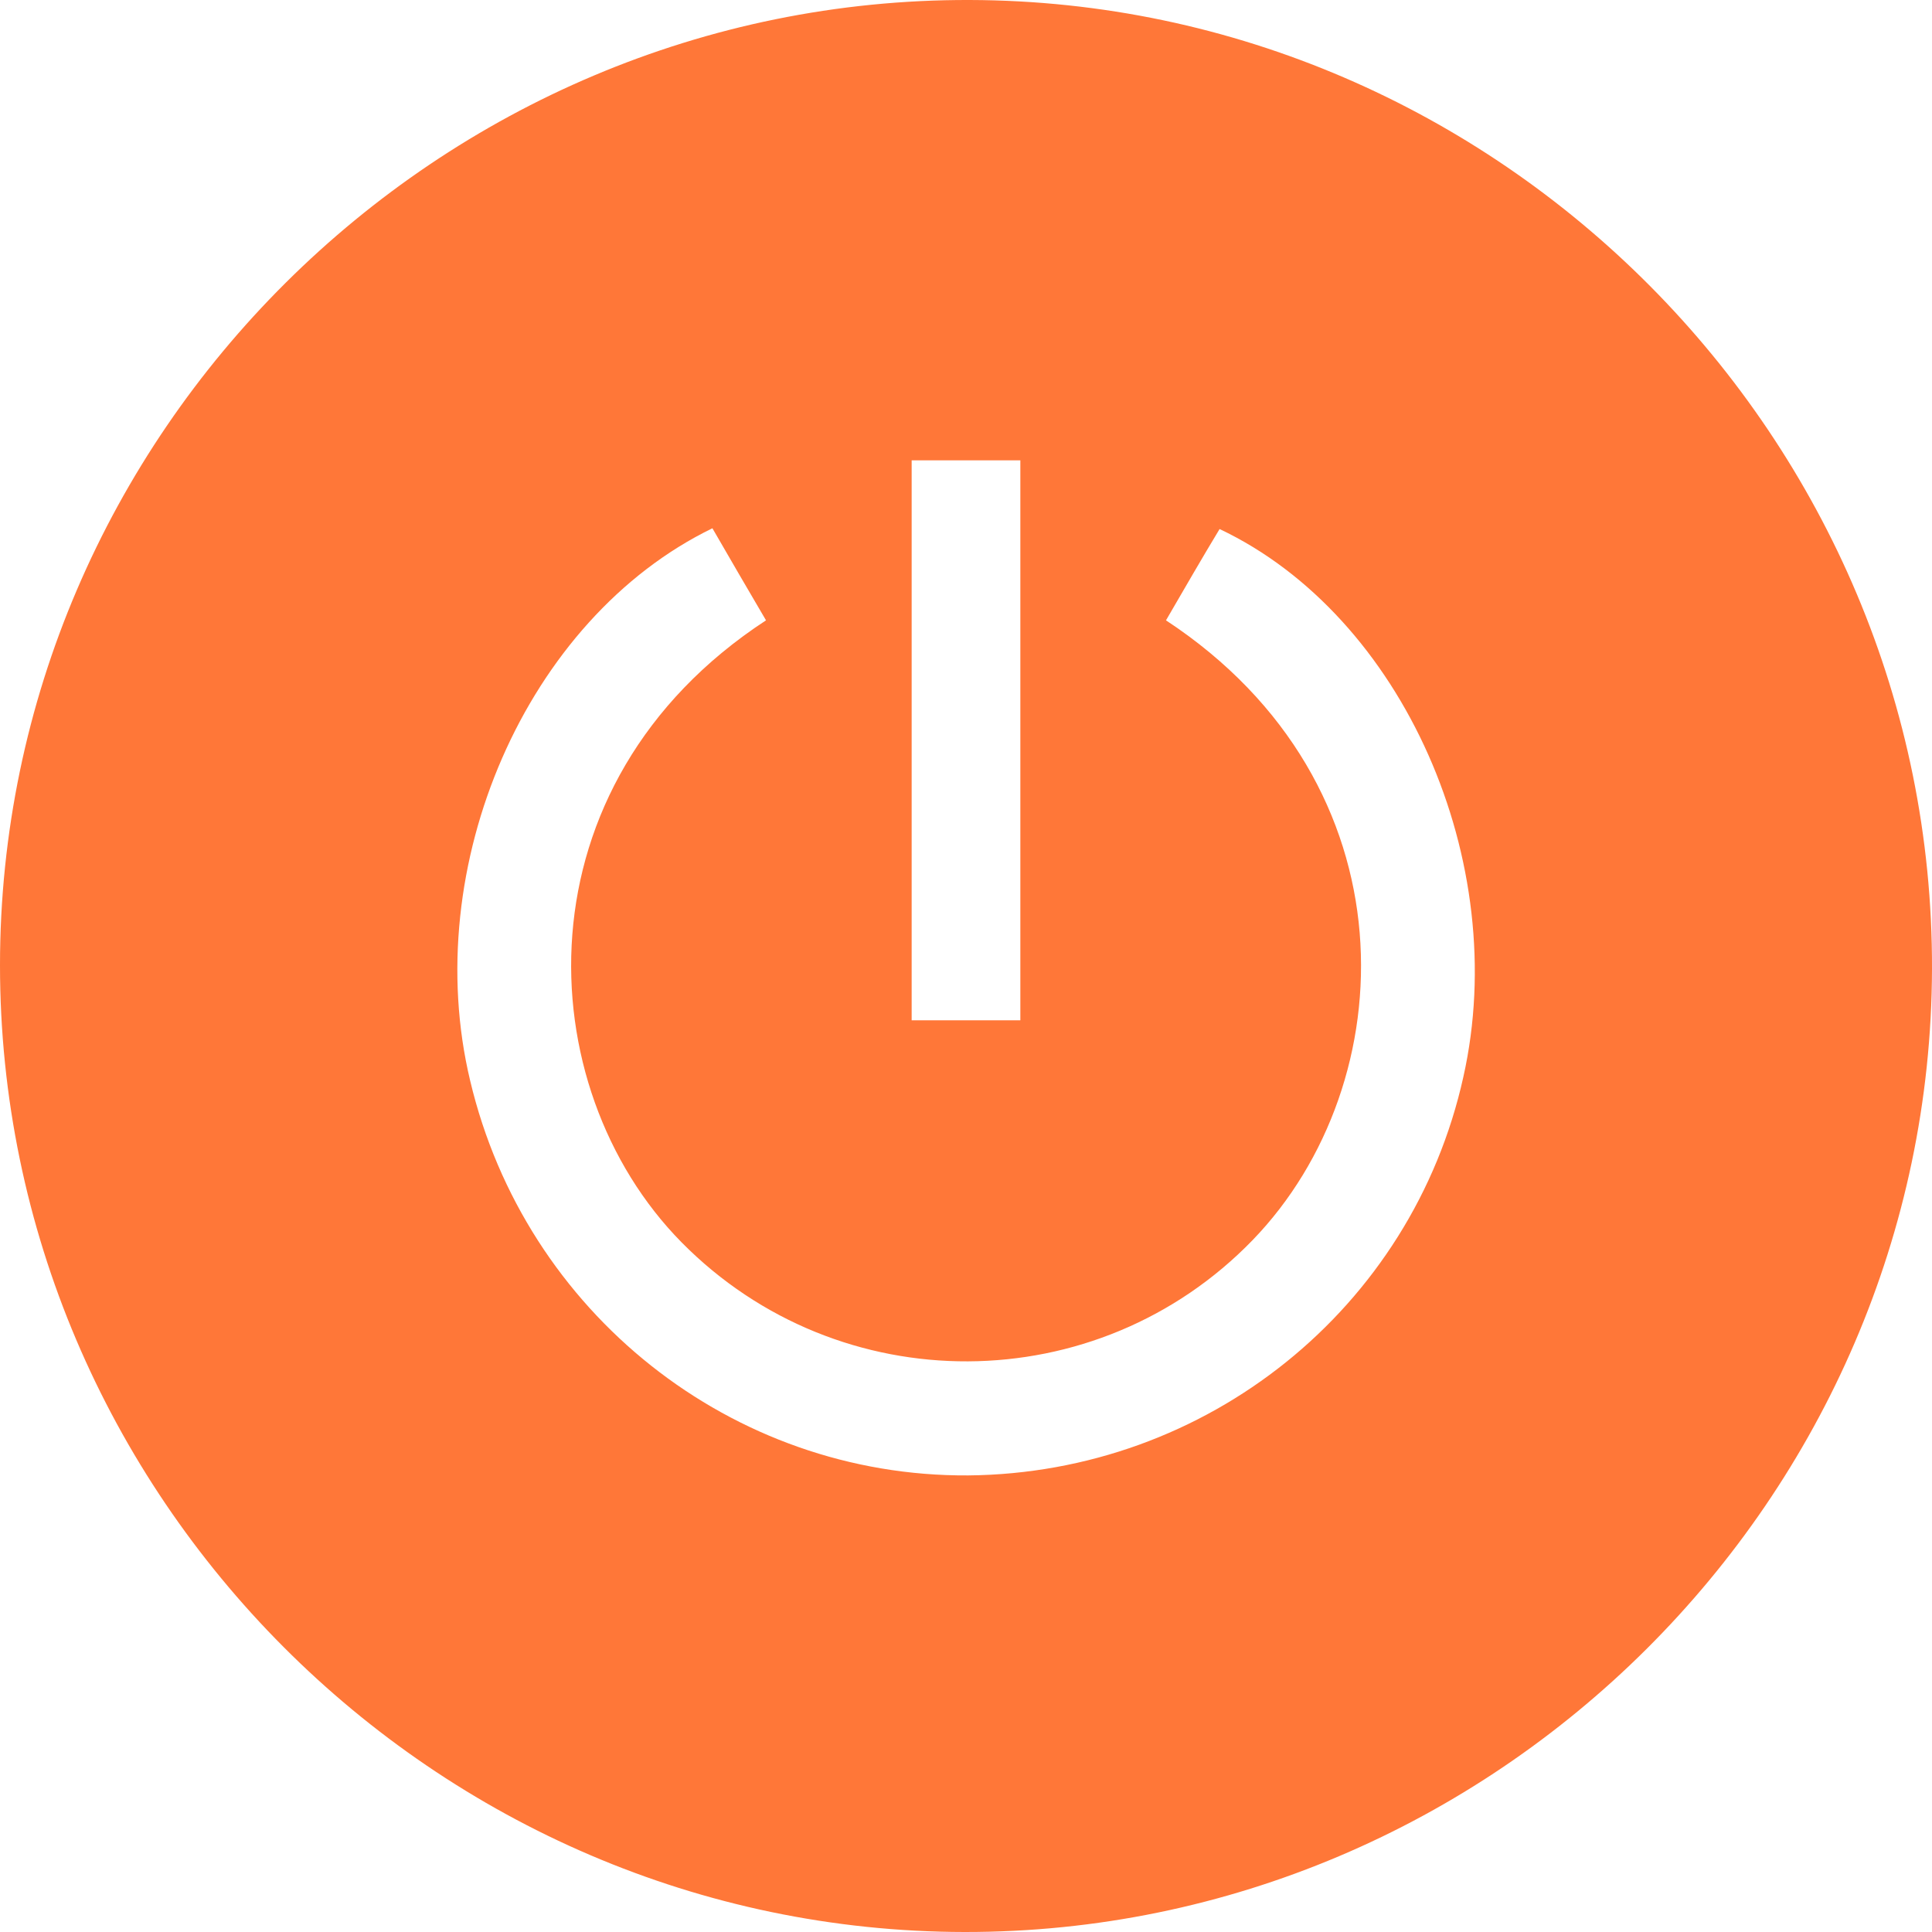 <?xml version="1.0" encoding="UTF-8"?> <svg xmlns="http://www.w3.org/2000/svg" width="70" height="70" viewBox="0 0 70 70" fill="none"> <g clip-path="url(#clip0_145_247)"> <path d="M34.945 70C15.75 69.972 0 54.168 0 34.972C0 15.722 15.887 -0.055 35.137 -0C54.332 0.054 70.055 15.886 70 35.109C69.945 54.277 54.141 70.027 34.945 70ZM42.246 22.476C51.27 28.41 50.887 39.238 45.391 44.925C39.758 50.75 30.406 50.804 24.691 45.008C19.141 39.375 18.676 28.41 27.754 22.476C27.098 21.355 26.441 20.234 25.812 19.14C19.059 22.422 15.176 31.39 17.035 39.156C19.031 47.578 26.523 53.511 35.082 53.457C43.723 53.375 51.16 47.414 53.02 39.019C54.77 31.226 50.832 22.312 44.188 19.168C43.559 20.207 42.93 21.3 42.246 22.476ZM36.969 36.968C36.969 30.105 36.969 23.406 36.969 16.679C35.602 16.679 34.316 16.679 33.031 16.679C33.031 23.515 33.031 30.215 33.031 36.968C34.398 36.968 35.656 36.968 36.969 36.968Z" fill="#FF7738"></path> </g> <defs> <clipPath id="clip0_145_247"> <rect width="70" height="70" fill="white"></rect> </clipPath> </defs> </svg> 